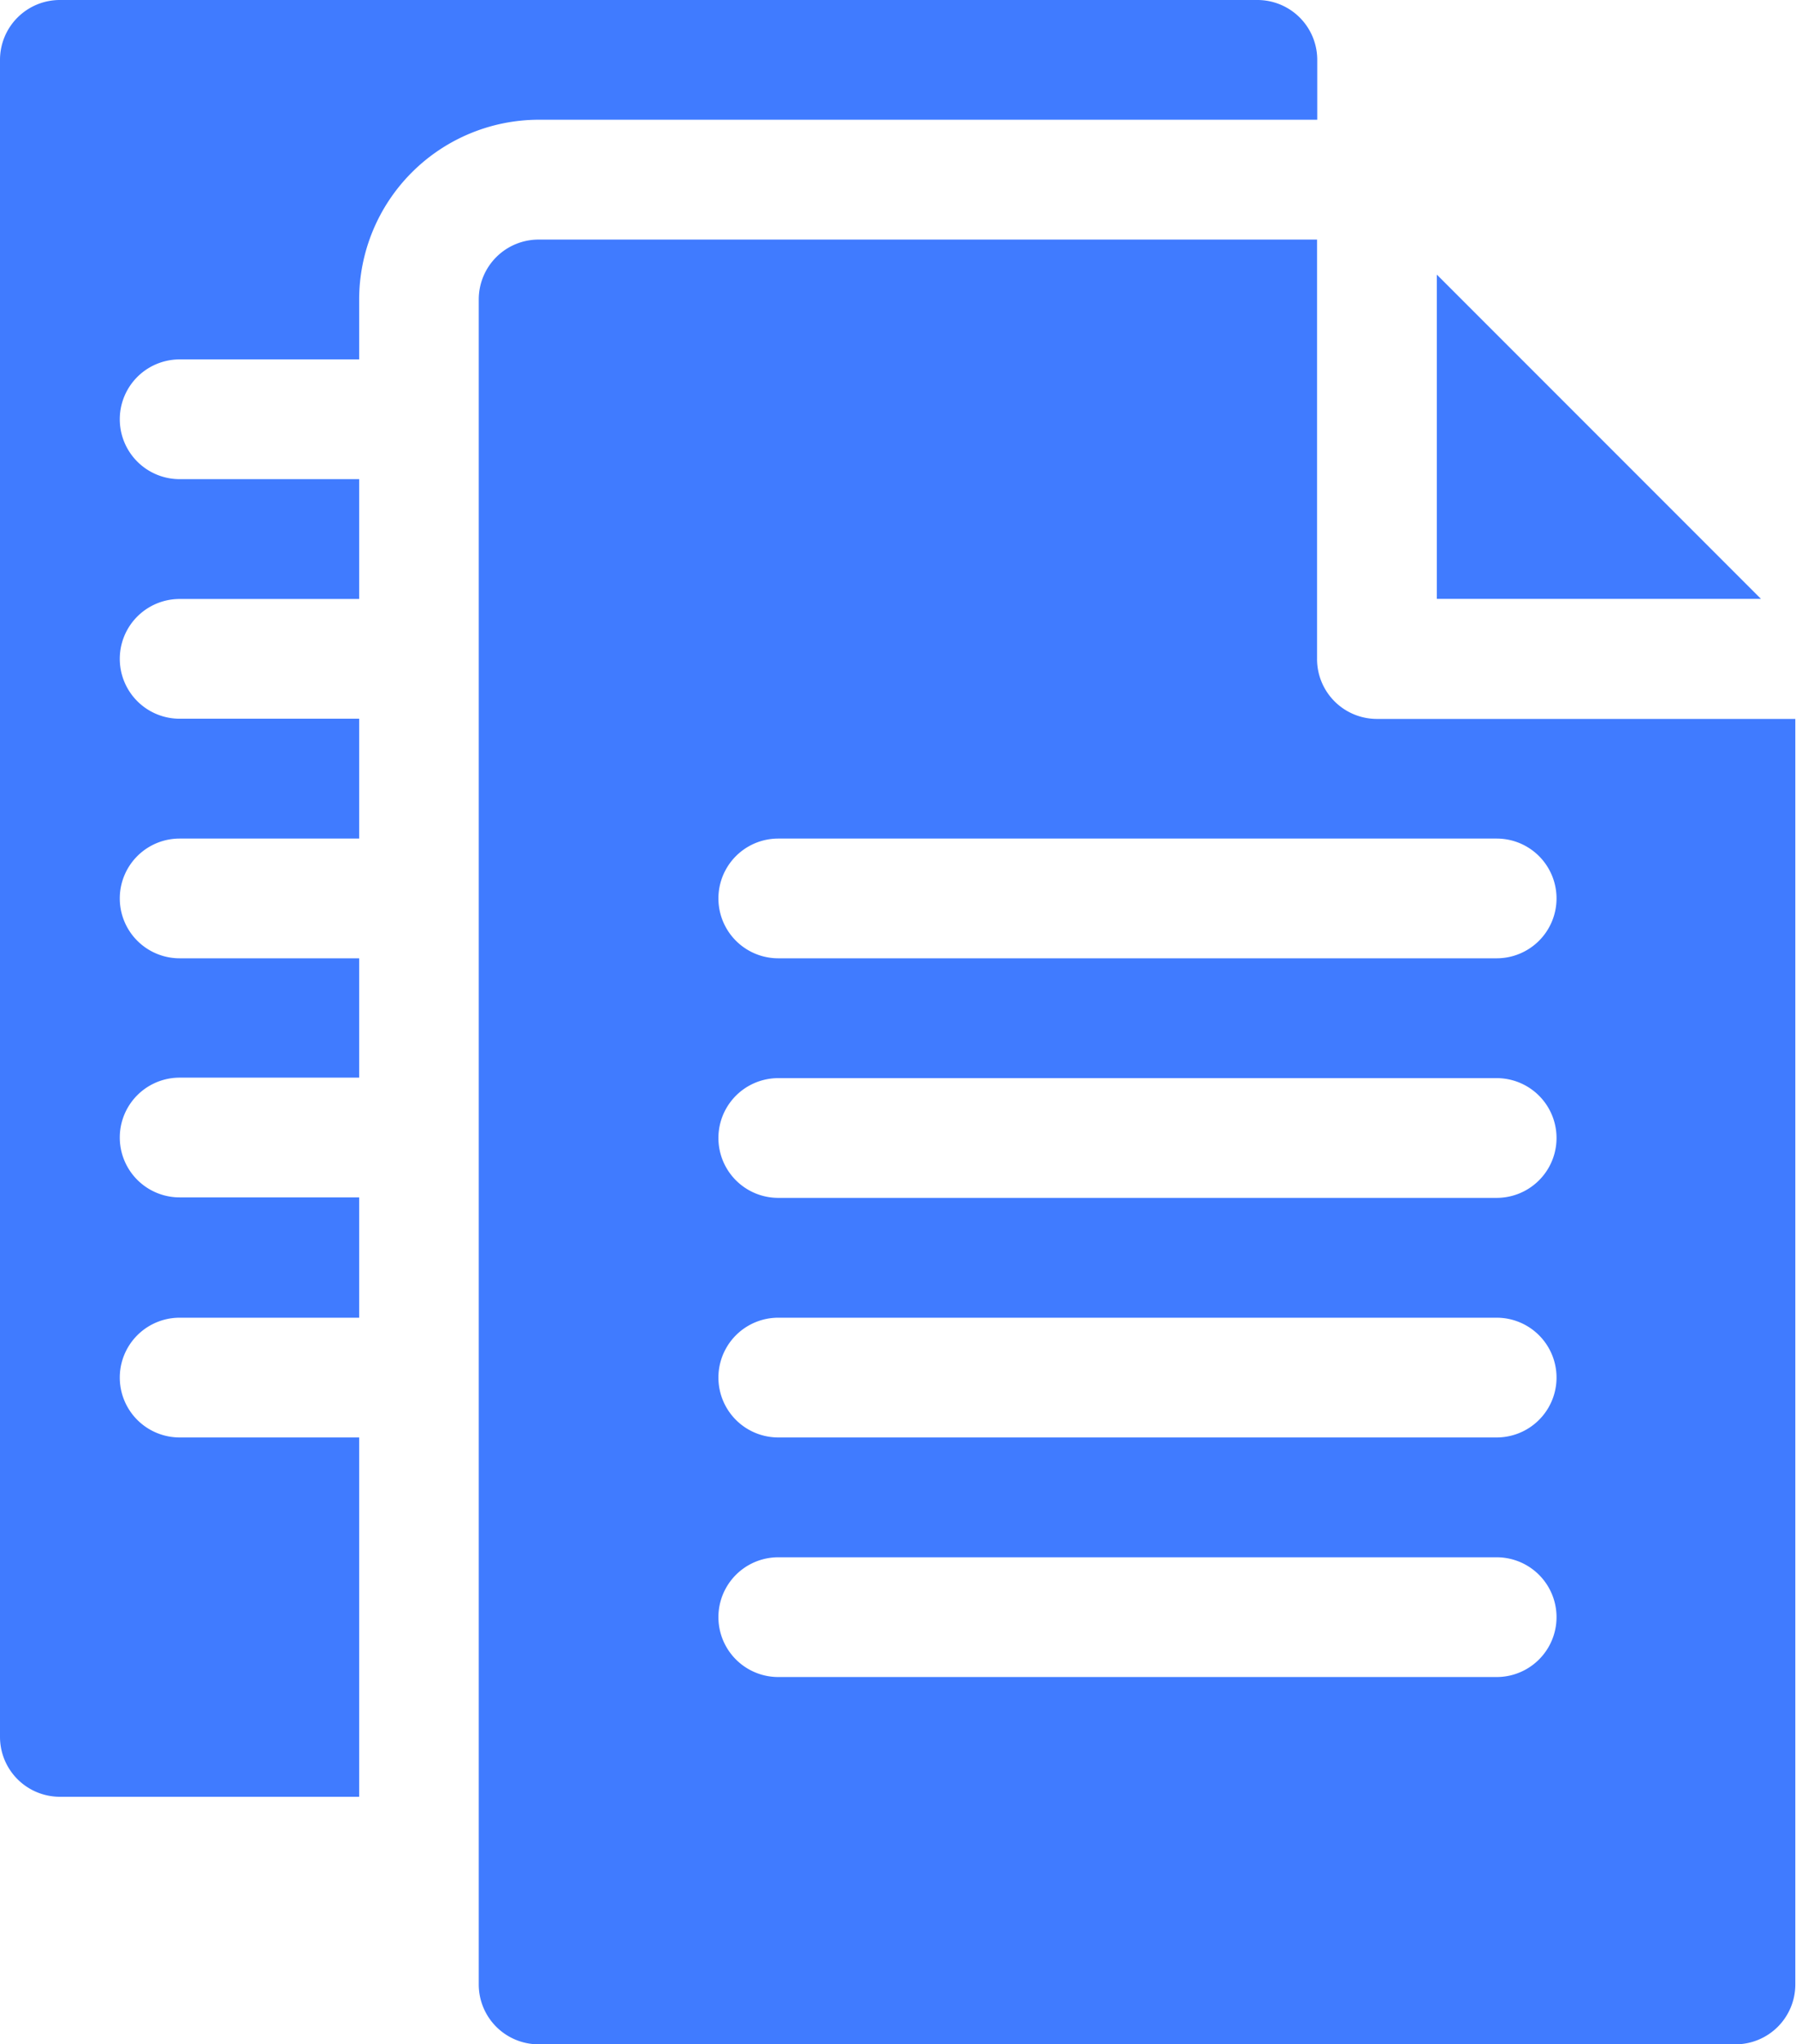 <svg id="script" xmlns="http://www.w3.org/2000/svg" width="18.457" height="21" viewBox="0 0 18.457 21">
  <path id="Path_94451" data-name="Path 94451" d="M.615,18.457H3.691V14.766H1.846a.615.615,0,0,1,0-1.23H3.691V12.3H1.846a.615.615,0,0,1,0-1.23H3.691V9.844H1.846a.615.615,0,0,1,0-1.23H3.691V7.383H1.846a.615.615,0,0,1,0-1.23H3.691V4.922H1.846a.615.615,0,0,1,0-1.23H3.691V3.076A1.848,1.848,0,0,1,5.537,1.23h8V.615A.615.615,0,0,0,12.92,0H.615A.615.615,0,0,0,0,.615V17.842A.615.615,0,0,0,.615,18.457Zm0,0" fill="#407bff"/>
  <path id="Path_94452" data-name="Path 94452" d="M128.613,64.307V60h-8a.615.615,0,0,0-.615.615V77.924a.615.615,0,0,0,.615.615h12.3a.615.615,0,0,0,.615-.615v-13h-4.307A.615.615,0,0,1,128.613,64.307Zm1.846,10.459h-7.383a.615.615,0,0,1,0-1.23h7.383a.615.615,0,1,1,0,1.23Zm0-2.461h-7.383a.615.615,0,0,1,0-1.23h7.383a.615.615,0,1,1,0,1.23Zm0-2.461h-7.383a.615.615,0,0,1,0-1.23h7.383a.615.615,0,1,1,0,1.23Zm.615-3.076a.615.615,0,0,1-.615.615h-7.383a.615.615,0,0,1,0-1.23h7.383A.615.615,0,0,1,131.074,66.768Zm0,0" transform="translate(-115.078 -57.539)" fill="#407bff"/>
  <path id="Path_94453" data-name="Path 94453" d="M360,72.12h3.331L360,68.789Zm0,0" transform="translate(-345.234 -65.968)" fill="#407bff"/>
</svg>
